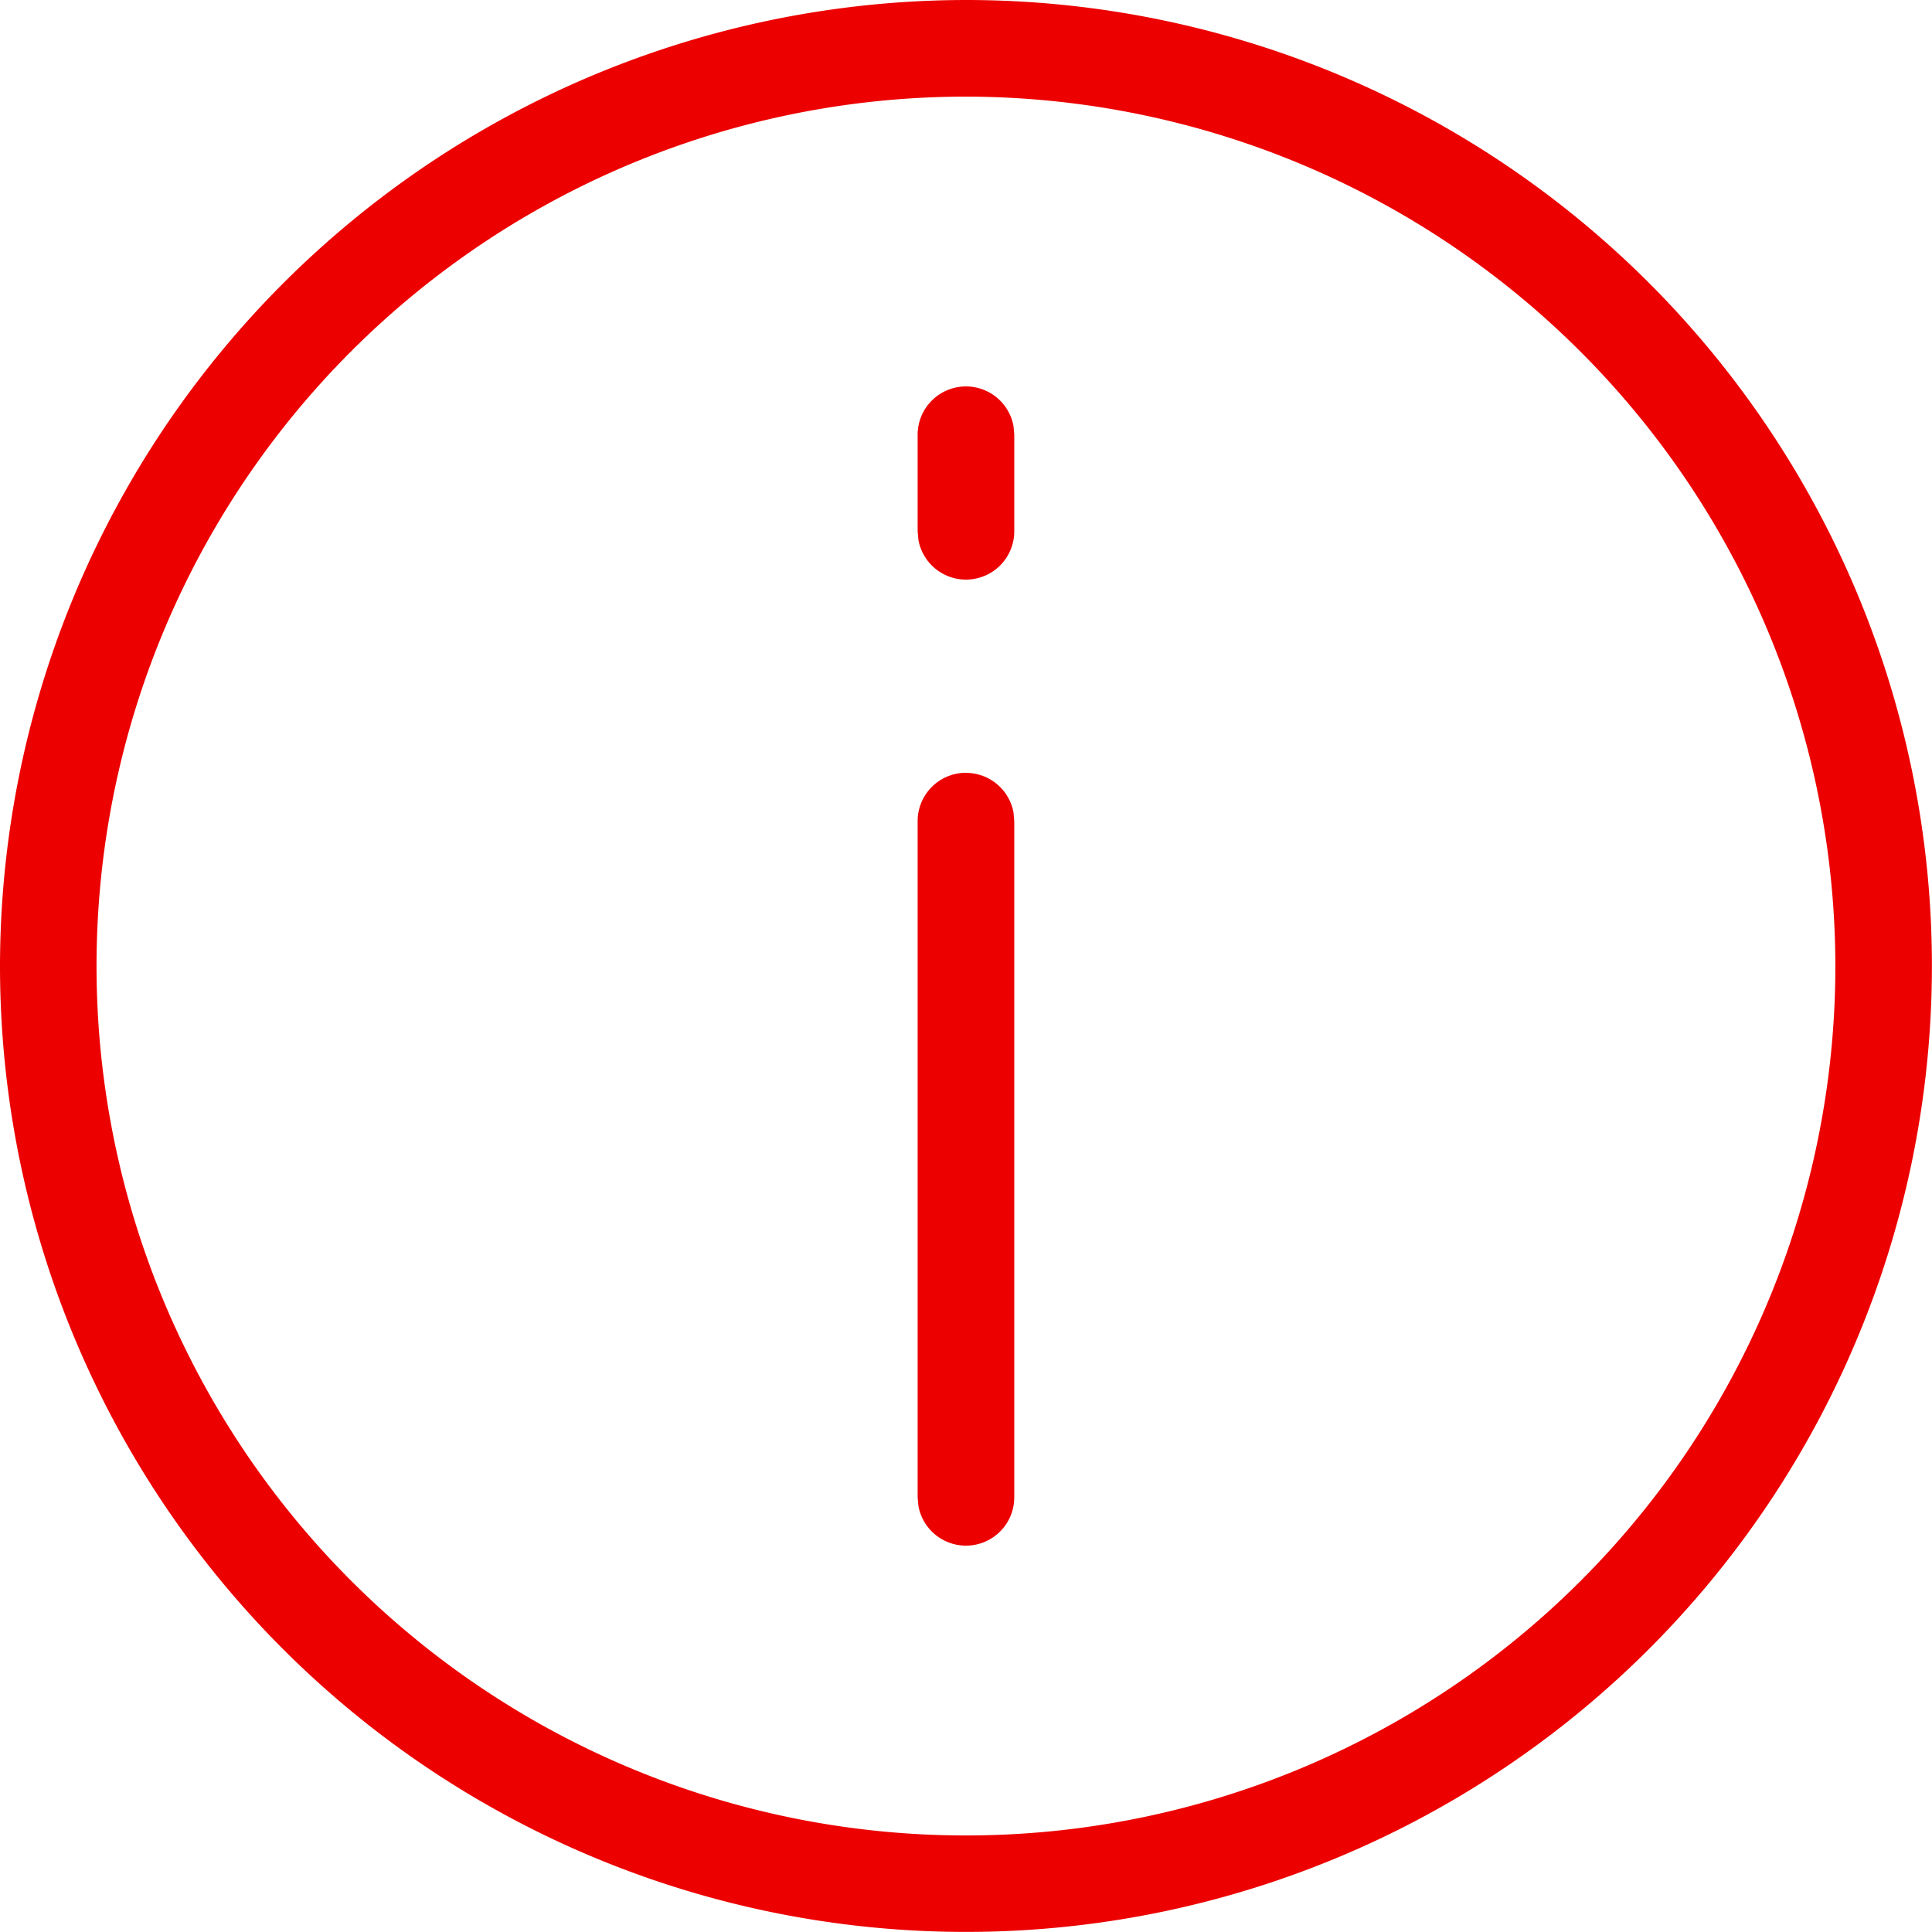 <svg xmlns="http://www.w3.org/2000/svg" width="22.433" height="22.433" viewBox="0 0 22.433 22.433">
  <path id="BD170-information_in_a_circle" data-name="BD170-information in a circle" d="M13.216,2A11.216,11.216,0,1,1,2,13.216,11.229,11.229,0,0,1,13.216,2Zm0,1.122A10.095,10.095,0,1,0,23.311,13.216,10.107,10.107,0,0,0,13.216,3.122Zm0,7.852a.561.561,0,0,1,.552.46l.009.1v7.852a.561.561,0,0,1-1.113.1l-.009-.1V11.534A.561.561,0,0,1,13.216,10.973Zm0-4.487a.561.561,0,0,1,.552.46l.009.1V8.169a.561.561,0,0,1-1.113.1l-.009-.1V7.047A.561.561,0,0,1,13.216,6.487Z" transform="translate(-2 -2)" fill="#ec0000"/>
</svg>
